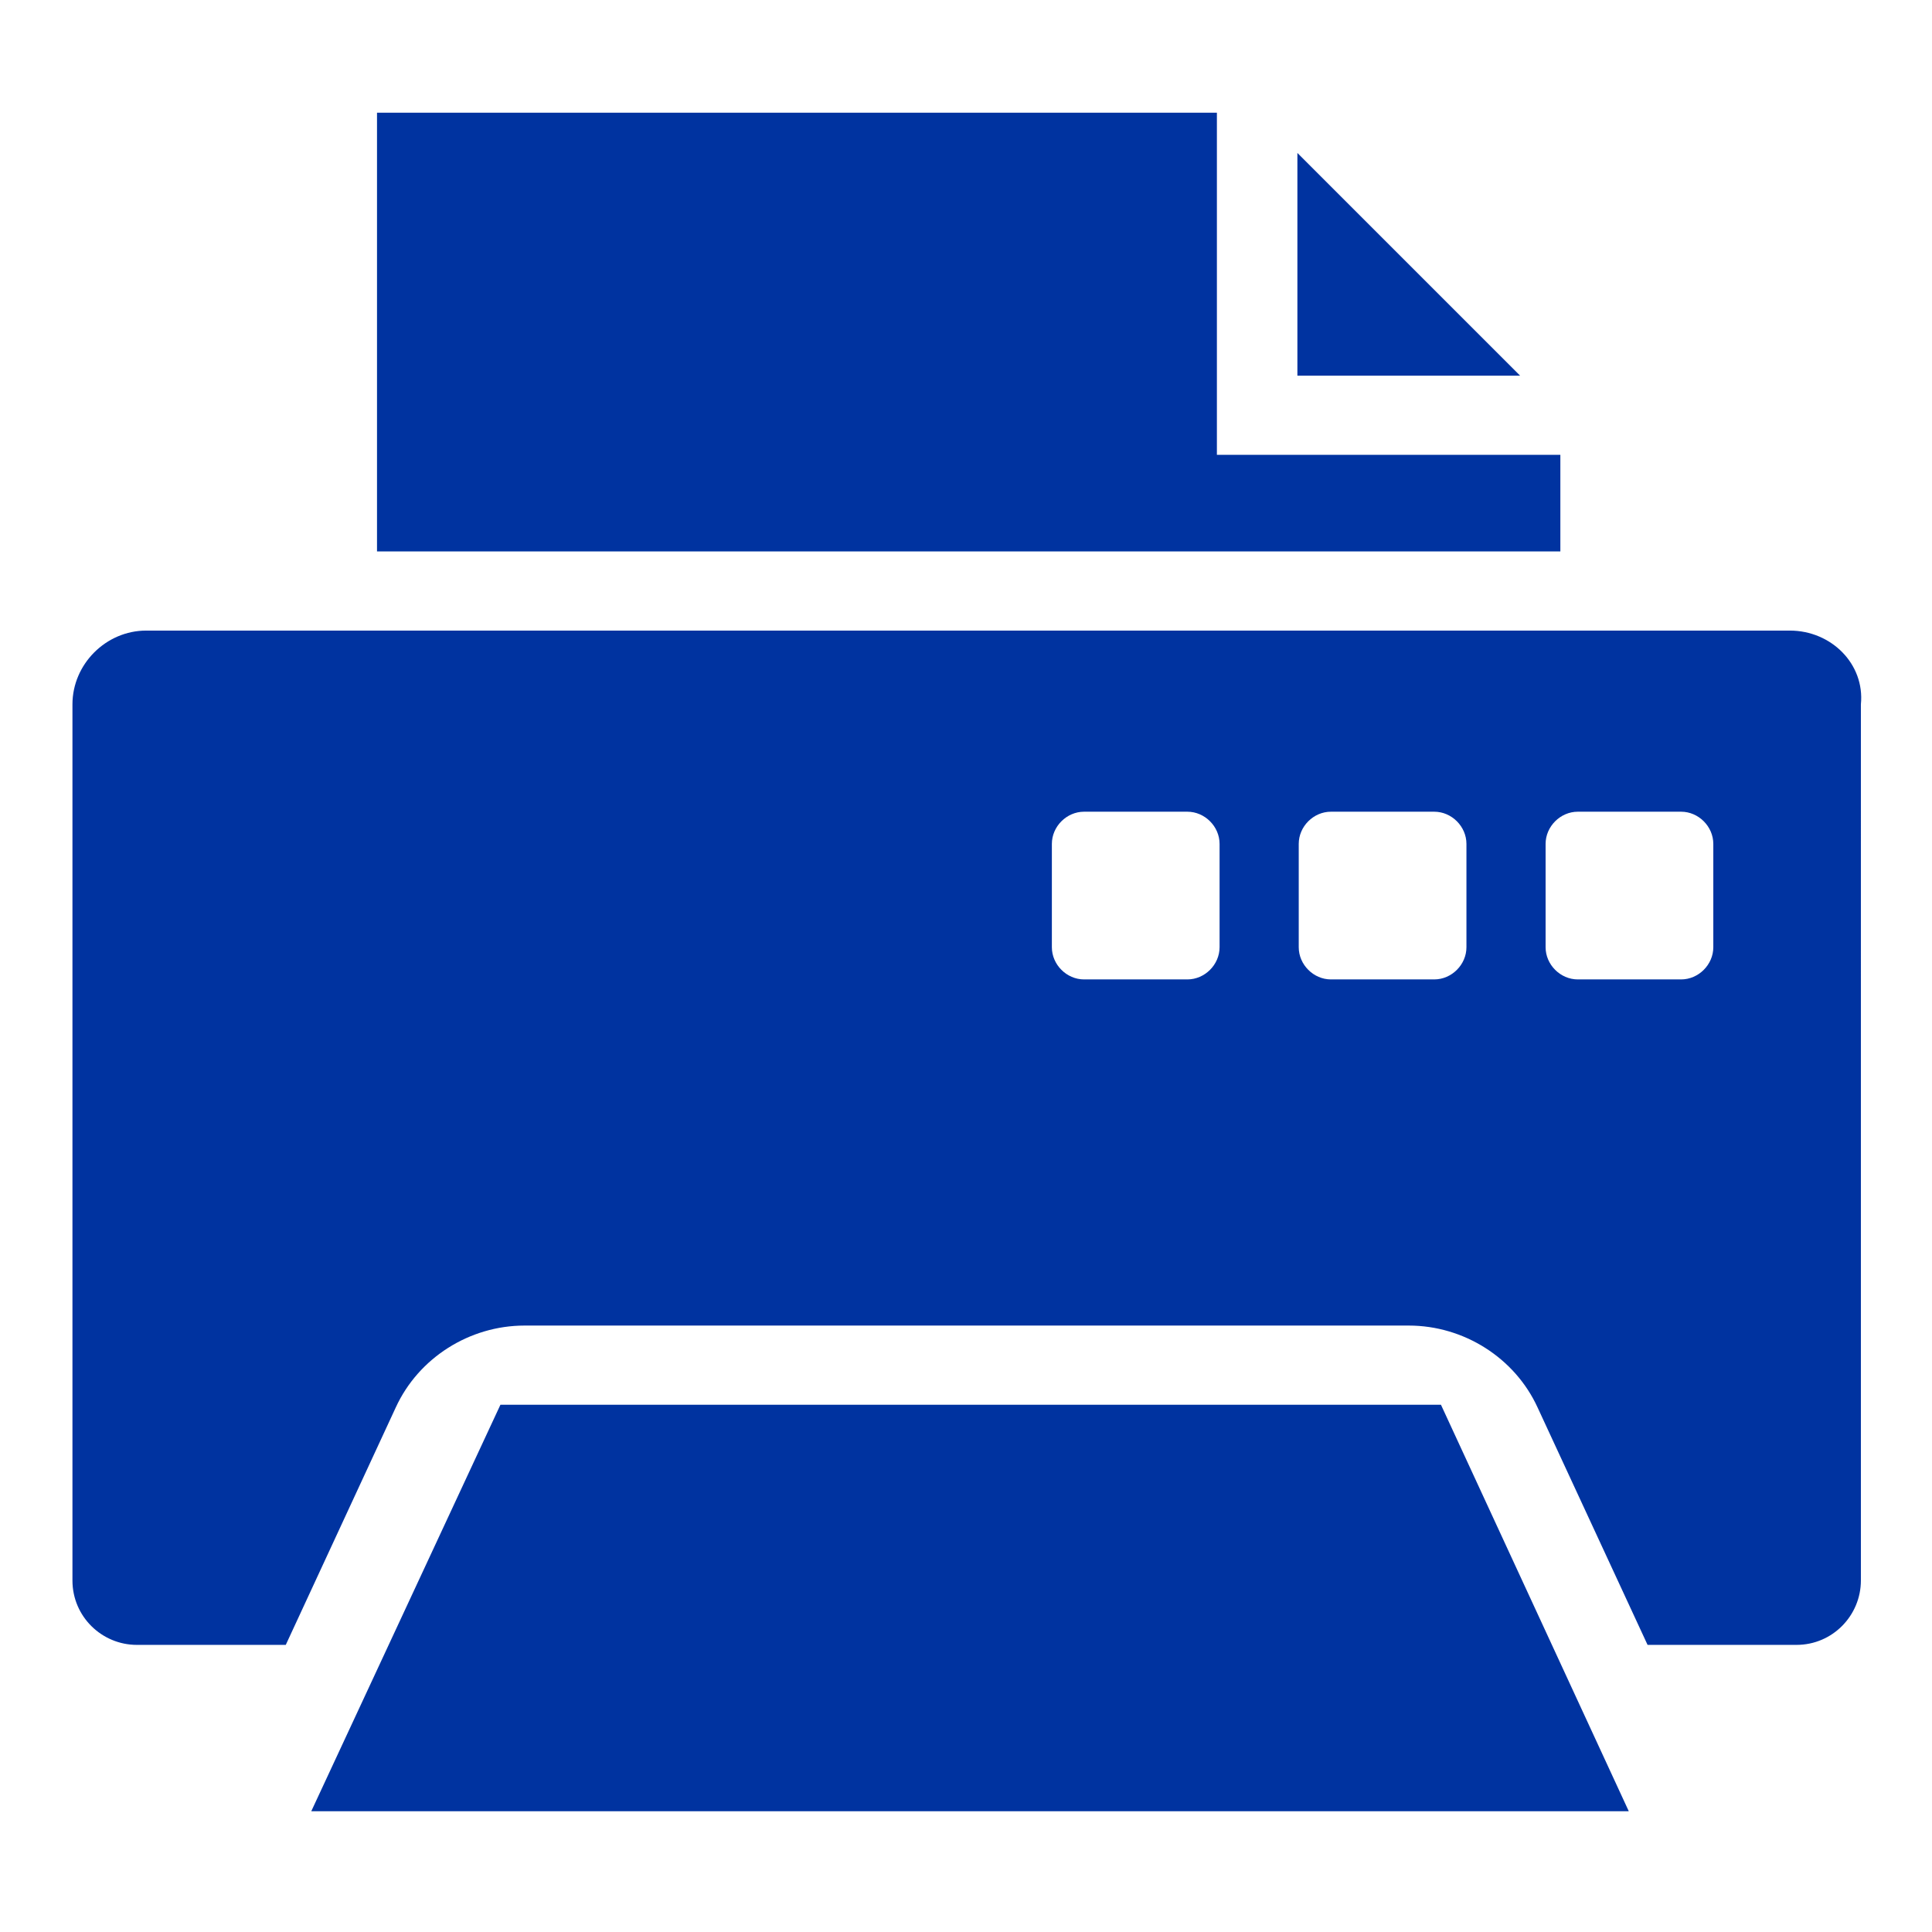 <?xml version="1.0" encoding="utf-8"?>
<!-- Generator: Adobe Illustrator 23.0.1, SVG Export Plug-In . SVG Version: 6.00 Build 0)  -->
<svg version="1.1" id="Layer_1" xmlns="http://www.w3.org/2000/svg" xmlns:xlink="http://www.w3.org/1999/xlink" x="0px" y="0px"
	 viewBox="0 0 144 144" style="enable-background:new 0 0 144 144;" xml:space="preserve">
<style type="text/css">
	.st0{fill:#0033A0;}
</style>
<g>
	<g>
		<g>
			<polygon class="st0" points="96.7,11.4 96.7,28 113.3,28 			"/>
			<polygon class="st0" points="90.7,33.9 90.7,8.4 28.1,8.4 28.1,41.1 116.3,41.1 116.3,33.9 			"/>
		</g>
		<path class="st0" d="M133.4,47H10.9c-3,0-5.5,2.5-5.5,5.5v65.3c0,2.7,2.2,4.8,4.8,4.8h11.1l8.2-17.7c1.7-3.7,5.5-6.1,9.6-6.1h65.9
			c4.1,0,7.9,2.4,9.6,6.1l8.2,17.7h11.1c2.7,0,4.8-2.2,4.8-4.8V52.5C139,49.5,136.5,47,133.4,47z M90.9,70.6c0,1.3-1.1,2.4-2.4,2.4
			h-7.7c-1.3,0-2.4-1.1-2.4-2.4v-7.7c0-1.3,1.1-2.4,2.4-2.4h7.7c1.3,0,2.4,1.1,2.4,2.4V70.6z M109.3,70.6c0,1.3-1.1,2.4-2.4,2.4
			h-7.7c-1.3,0-2.4-1.1-2.4-2.4v-7.7c0-1.3,1.1-2.4,2.4-2.4h7.7c1.3,0,2.4,1.1,2.4,2.4V70.6z M127.7,70.6c0,1.3-1.1,2.4-2.4,2.4
			h-7.7c-1.3,0-2.4-1.1-2.4-2.4v-7.7c0-1.3,1.1-2.4,2.4-2.4h7.7c1.3,0,2.4,1.1,2.4,2.4V70.6z"/>
		<polygon class="st0" points="107.4,104.7 37.3,104.7 23.2,135 121.4,135 		"/>
	</g>
</g>
</svg>
